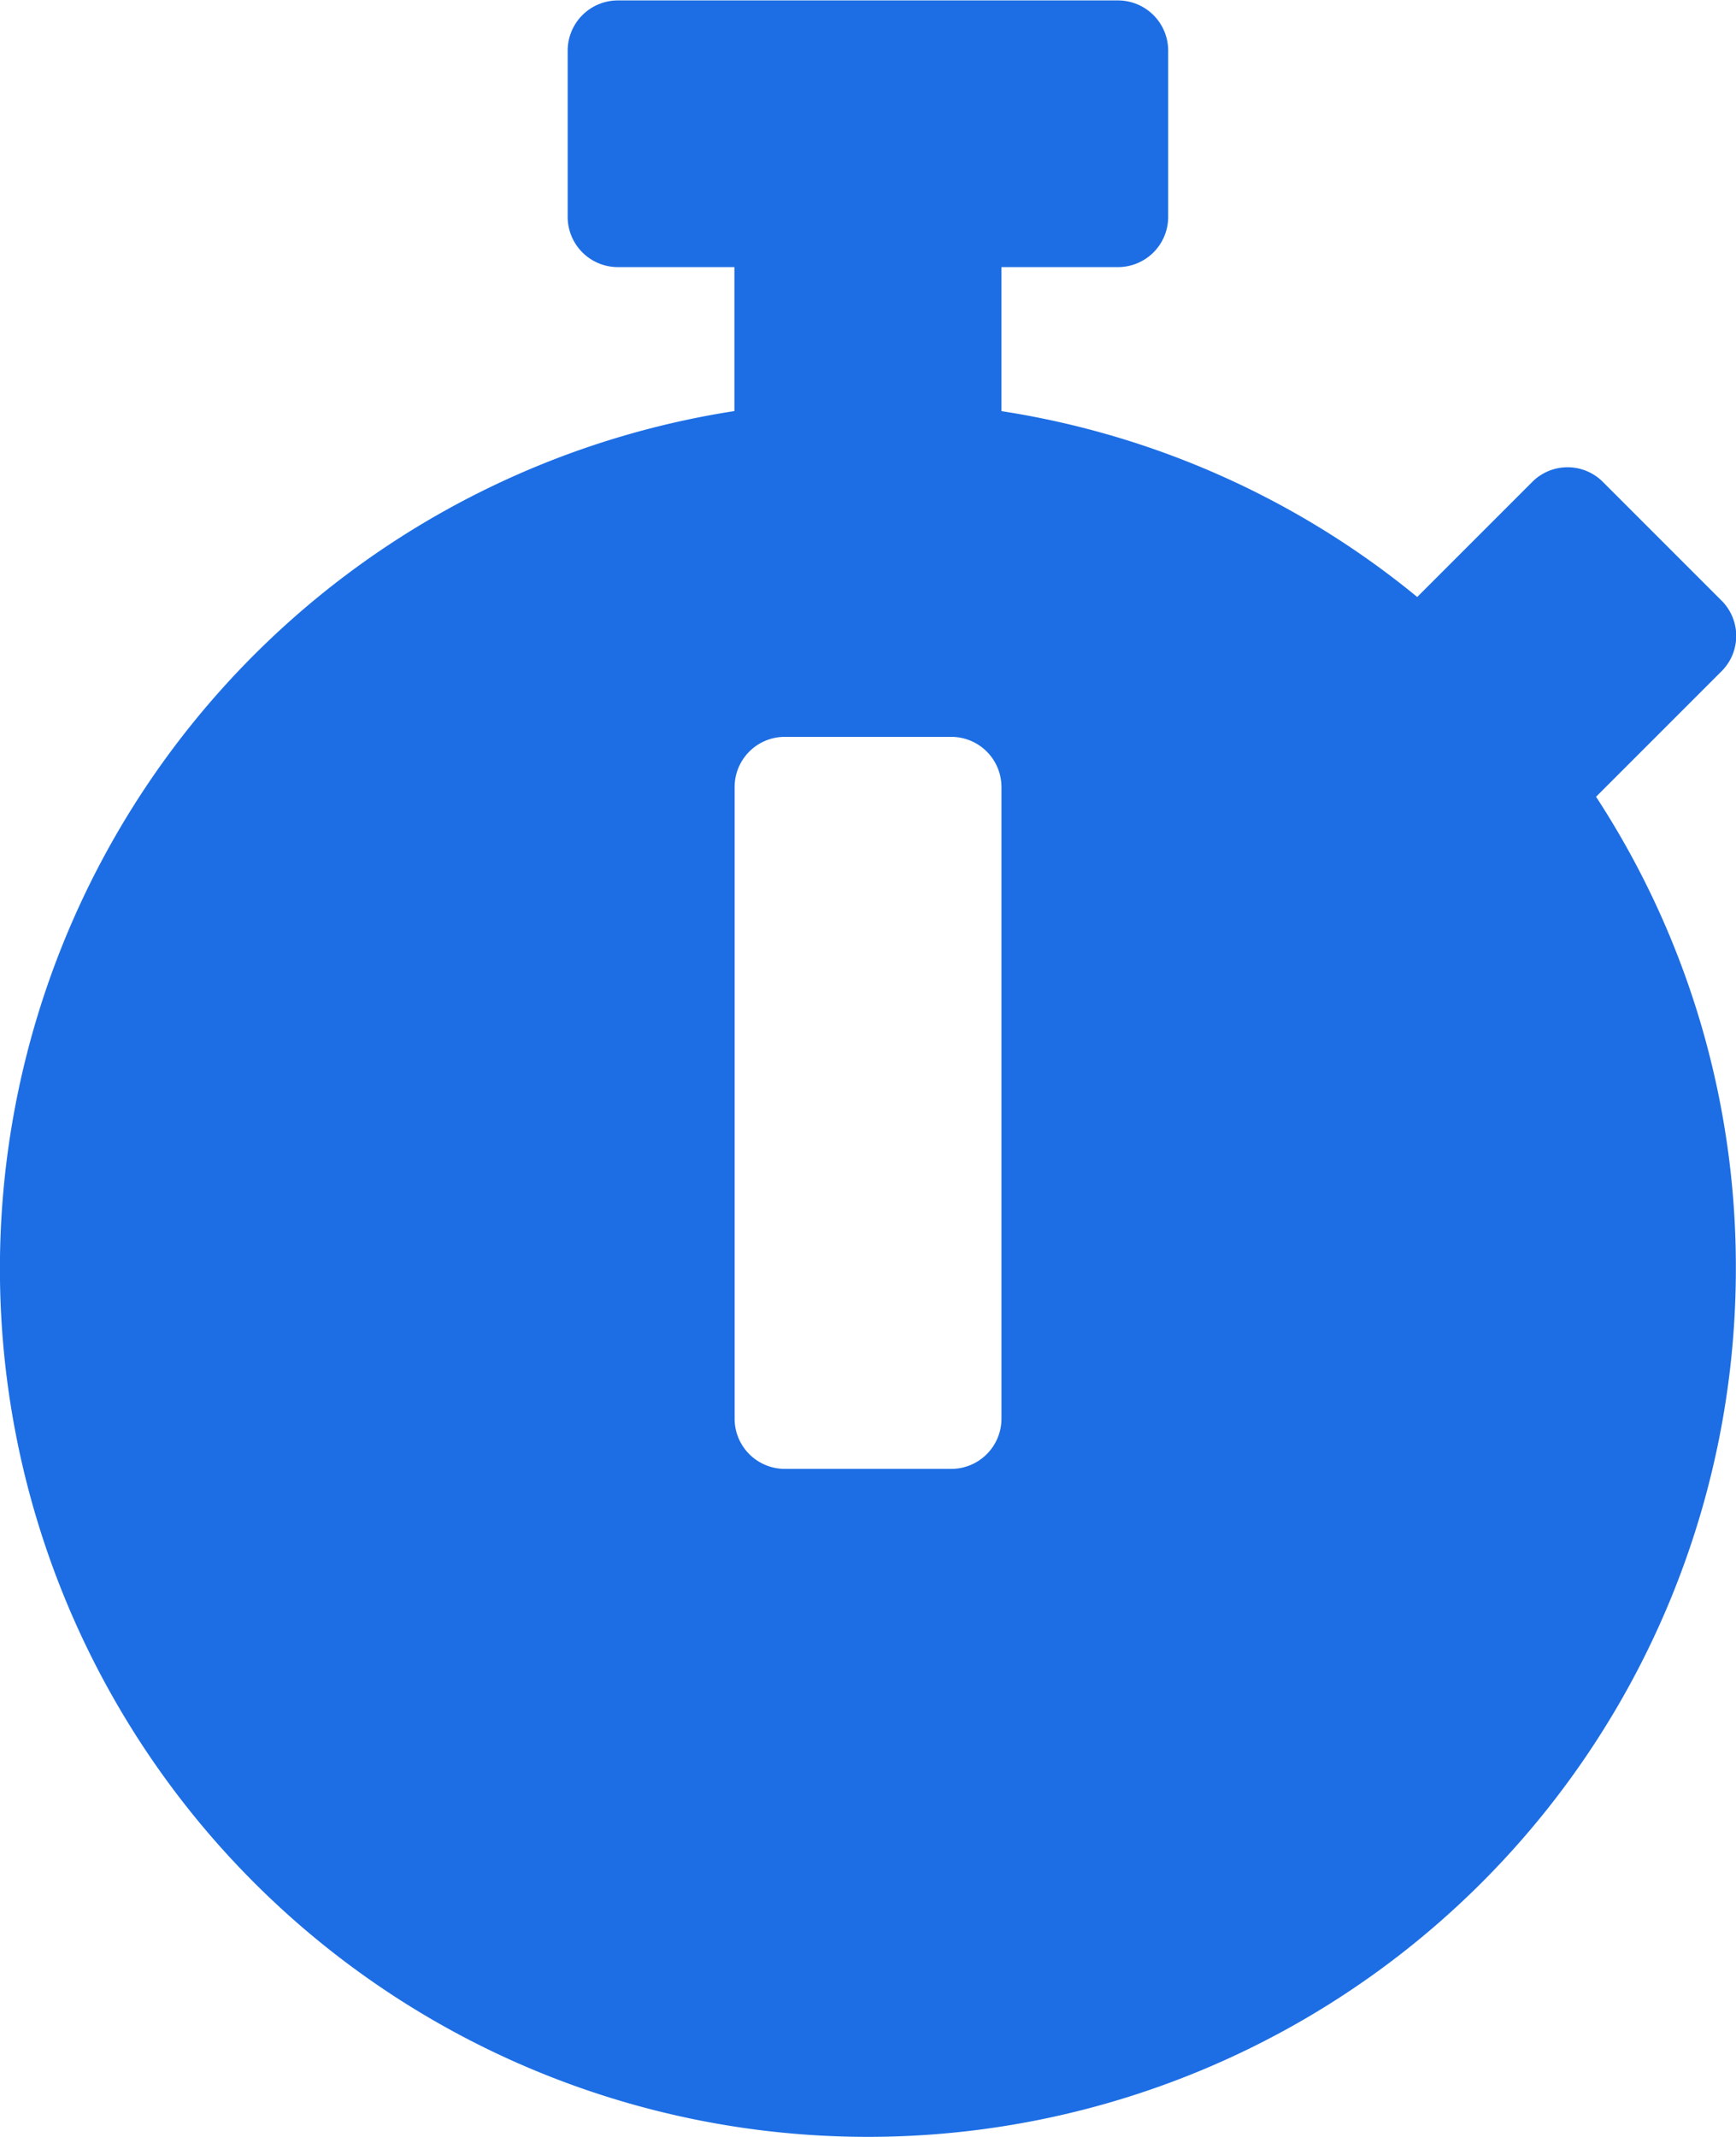 <svg xmlns="http://www.w3.org/2000/svg" width="24.376" height="30" viewBox="0 0 24.376 30" class="svg replaced-svg"><path d="M25.312-8.437a12.065,12.065,0,0,0-1.963-6.627l.035-.035,1.723-1.723a.7.7,0,0,0,0-1l-1.658-1.658a.7.7,0,0,0-1,0l-1.611,1.611A12.113,12.113,0,0,0,15-20.478V-22.5h1.641a.705.705,0,0,0,.7-.7v-2.344a.705.705,0,0,0-.7-.7H9.609a.705.705,0,0,0-.7.7V-23.2a.705.705,0,0,0,.7.7H11.25v2.021A12.182,12.182,0,0,0,.937-8.437,12.186,12.186,0,0,0,13.125,3.75,12.186,12.186,0,0,0,25.312-8.437ZM15-6.328a.705.705,0,0,1-.7.7H11.953a.705.705,0,0,1-.7-.7v-8.877a.705.705,0,0,1,.7-.7H14.3a.705.705,0,0,1,.7.7Z" transform="translate(-0.938 26.25)" fill="#1D6EE4"></path></svg>